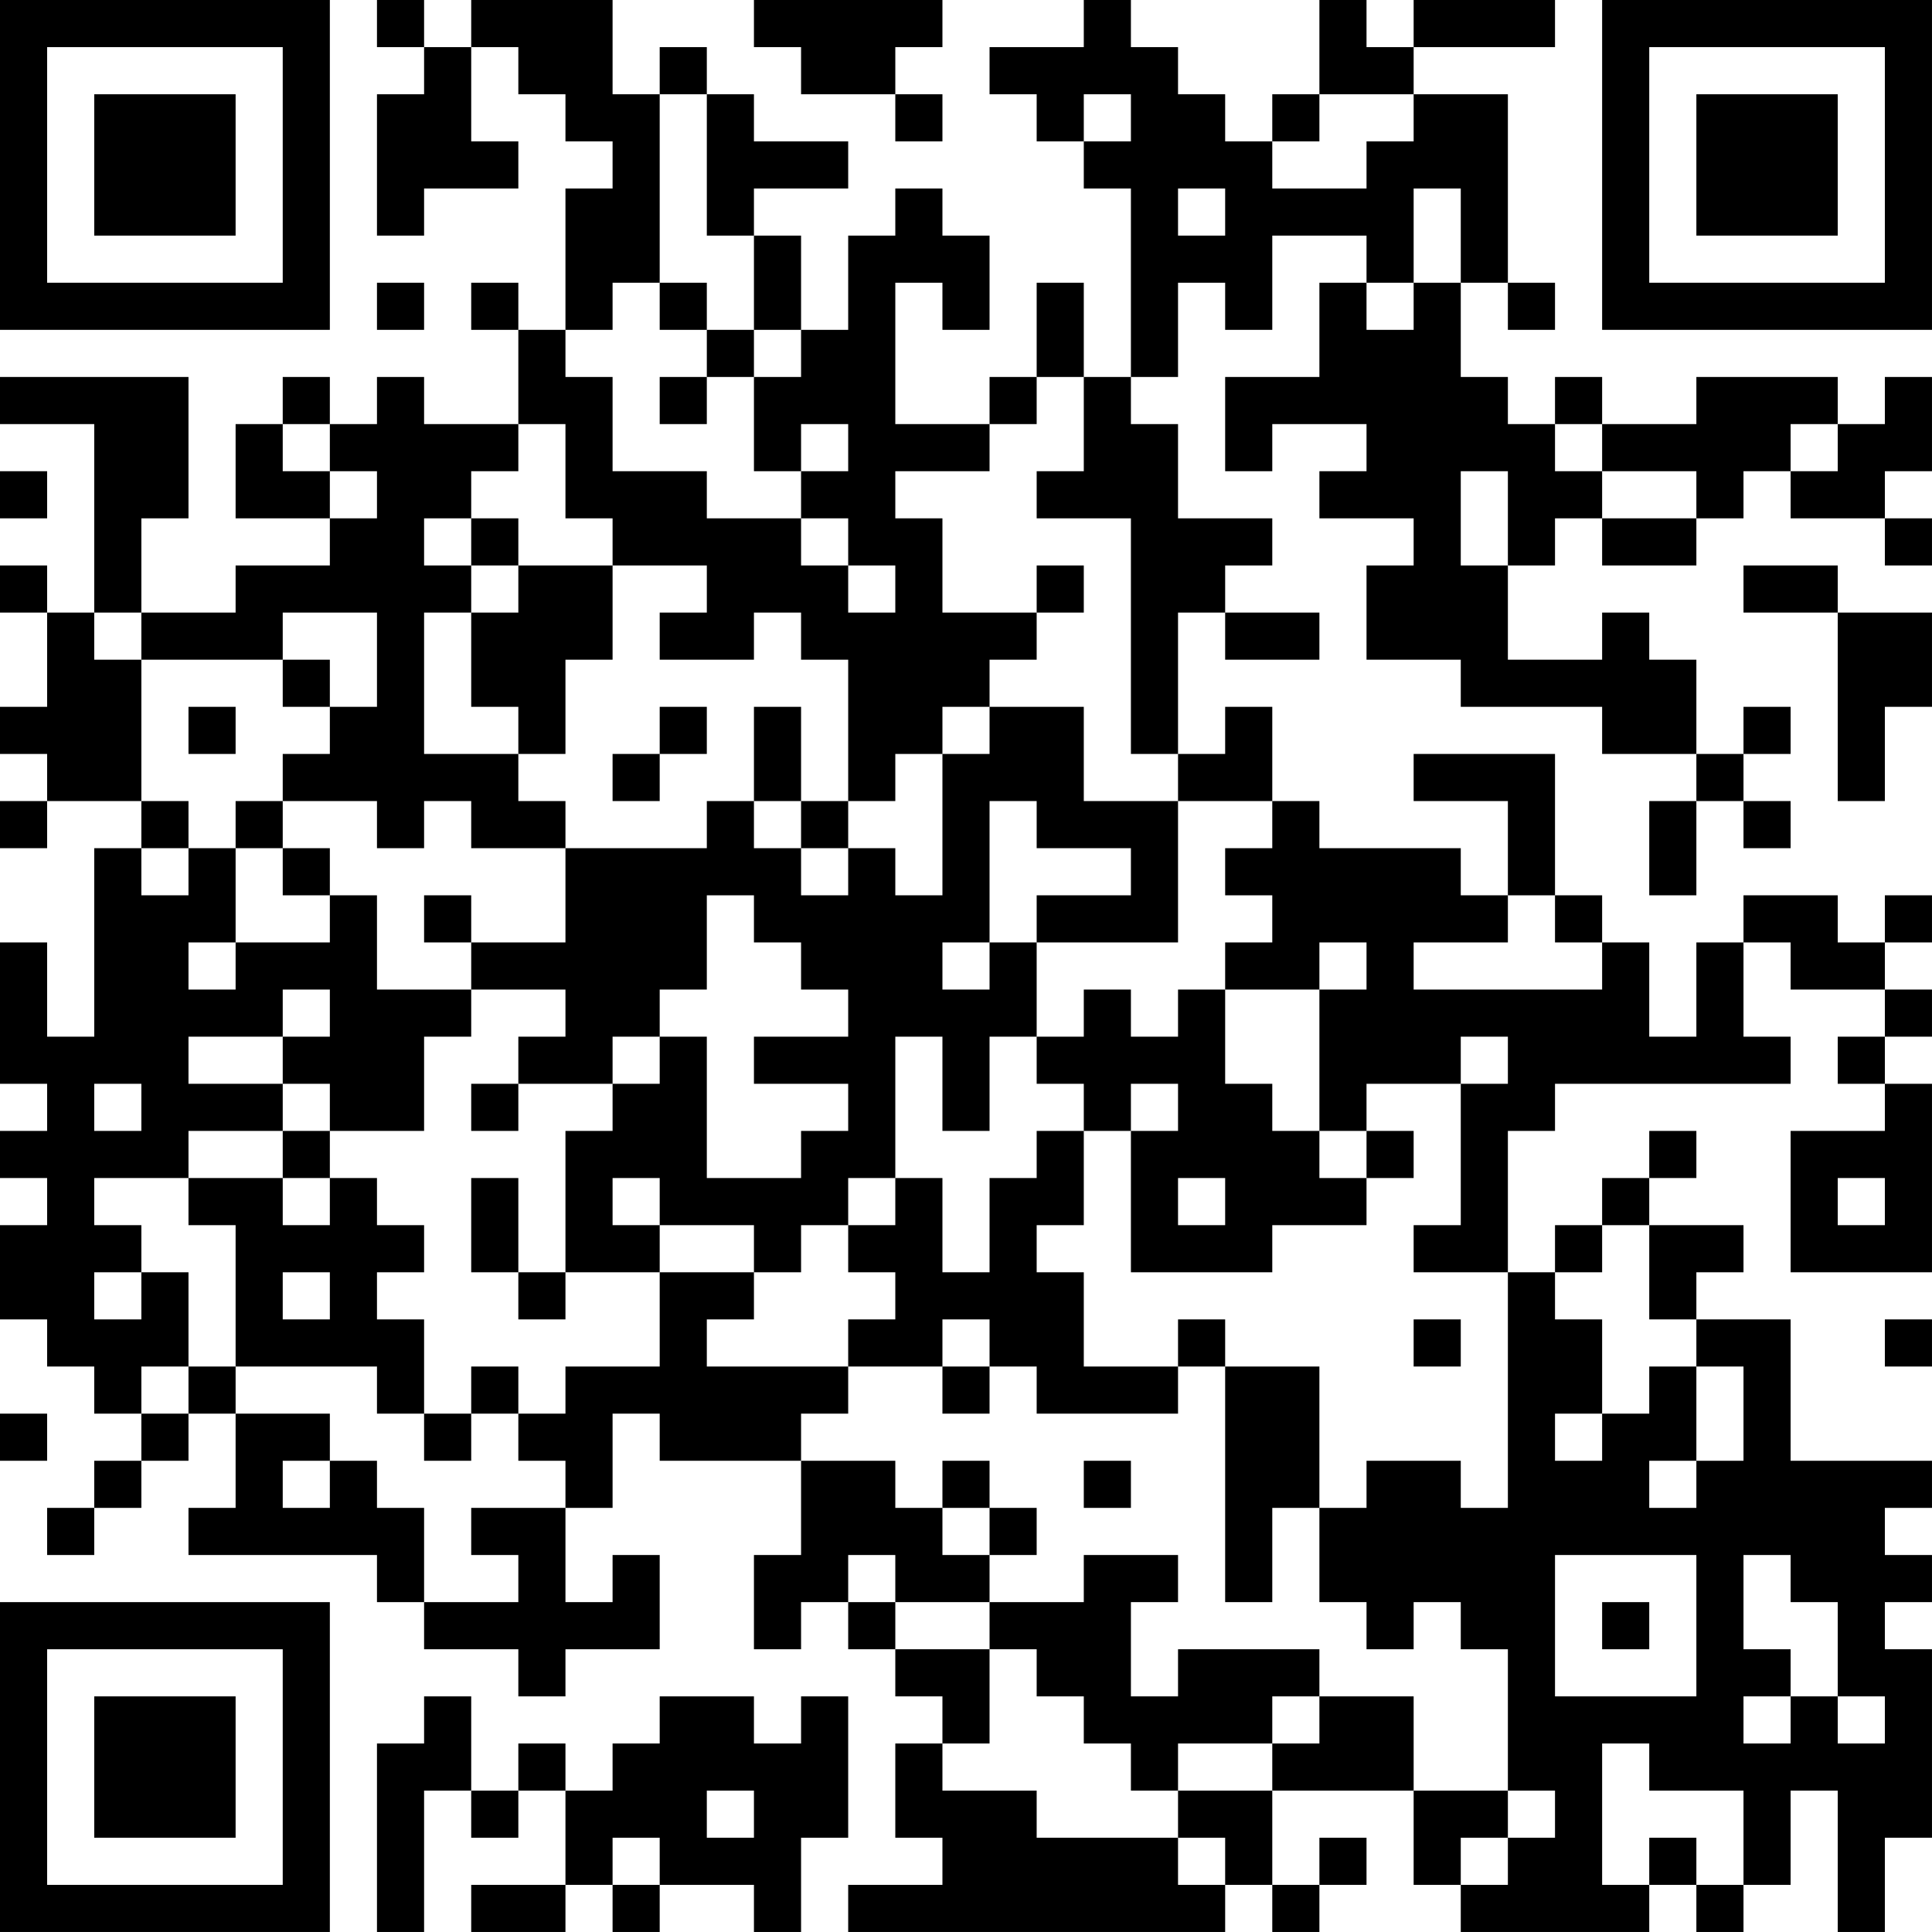 <?xml version="1.0" encoding="UTF-8"?>
<svg xmlns="http://www.w3.org/2000/svg" version="1.1" width="400" height="400" viewBox="0 0 400 400"><rect x="0" y="0" width="400" height="400" fill="#ffffff"/><g transform="scale(9.756)"><g transform="translate(0,0)"><path fill-rule="evenodd" d="M8 0L8 1L9 1L9 2L8 2L8 5L9 5L9 4L11 4L11 3L10 3L10 1L11 1L11 2L12 2L12 3L13 3L13 4L12 4L12 7L11 7L11 6L10 6L10 7L11 7L11 9L9 9L9 8L8 8L8 9L7 9L7 8L6 8L6 9L5 9L5 11L7 11L7 12L5 12L5 13L3 13L3 11L4 11L4 8L0 8L0 9L2 9L2 13L1 13L1 12L0 12L0 13L1 13L1 15L0 15L0 16L1 16L1 17L0 17L0 18L1 18L1 17L3 17L3 18L2 18L2 22L1 22L1 20L0 20L0 23L1 23L1 24L0 24L0 25L1 25L1 26L0 26L0 28L1 28L1 29L2 29L2 30L3 30L3 31L2 31L2 32L1 32L1 33L2 33L2 32L3 32L3 31L4 31L4 30L5 30L5 32L4 32L4 33L8 33L8 34L9 34L9 35L11 35L11 36L12 36L12 35L14 35L14 33L13 33L13 34L12 34L12 32L13 32L13 30L14 30L14 31L17 31L17 33L16 33L16 35L17 35L17 34L18 34L18 35L19 35L19 36L20 36L20 37L19 37L19 39L20 39L20 40L18 40L18 41L26 41L26 40L27 40L27 41L28 41L28 40L29 40L29 39L28 39L28 40L27 40L27 38L30 38L30 40L31 40L31 41L35 41L35 40L36 40L36 41L37 41L37 40L38 40L38 38L39 38L39 41L40 41L40 39L41 39L41 35L40 35L40 34L41 34L41 33L40 33L40 32L41 32L41 31L38 31L38 28L36 28L36 27L37 27L37 26L35 26L35 25L36 25L36 24L35 24L35 25L34 25L34 26L33 26L33 27L32 27L32 24L33 24L33 23L38 23L38 22L37 22L37 20L38 20L38 21L40 21L40 22L39 22L39 23L40 23L40 24L38 24L38 27L41 27L41 23L40 23L40 22L41 22L41 21L40 21L40 20L41 20L41 19L40 19L40 20L39 20L39 19L37 19L37 20L36 20L36 22L35 22L35 20L34 20L34 19L33 19L33 16L30 16L30 17L32 17L32 19L31 19L31 18L28 18L28 17L27 17L27 15L26 15L26 16L25 16L25 13L26 13L26 14L28 14L28 13L26 13L26 12L27 12L27 11L25 11L25 9L24 9L24 8L25 8L25 6L26 6L26 7L27 7L27 5L29 5L29 6L28 6L28 8L26 8L26 10L27 10L27 9L29 9L29 10L28 10L28 11L30 11L30 12L29 12L29 14L31 14L31 15L34 15L34 16L36 16L36 17L35 17L35 19L36 19L36 17L37 17L37 18L38 18L38 17L37 17L37 16L38 16L38 15L37 15L37 16L36 16L36 14L35 14L35 13L34 13L34 14L32 14L32 12L33 12L33 11L34 11L34 12L36 12L36 11L37 11L37 10L38 10L38 11L40 11L40 12L41 12L41 11L40 11L40 10L41 10L41 8L40 8L40 9L39 9L39 8L36 8L36 9L34 9L34 8L33 8L33 9L32 9L32 8L31 8L31 6L32 6L32 7L33 7L33 6L32 6L32 2L30 2L30 1L33 1L33 0L30 0L30 1L29 1L29 0L28 0L28 2L27 2L27 3L26 3L26 2L25 2L25 1L24 1L24 0L23 0L23 1L21 1L21 2L22 2L22 3L23 3L23 4L24 4L24 8L23 8L23 6L22 6L22 8L21 8L21 9L19 9L19 6L20 6L20 7L21 7L21 5L20 5L20 4L19 4L19 5L18 5L18 7L17 7L17 5L16 5L16 4L18 4L18 3L16 3L16 2L15 2L15 1L14 1L14 2L13 2L13 0L10 0L10 1L9 1L9 0ZM16 0L16 1L17 1L17 2L19 2L19 3L20 3L20 2L19 2L19 1L20 1L20 0ZM14 2L14 6L13 6L13 7L12 7L12 8L13 8L13 10L15 10L15 11L17 11L17 12L18 12L18 13L19 13L19 12L18 12L18 11L17 11L17 10L18 10L18 9L17 9L17 10L16 10L16 8L17 8L17 7L16 7L16 5L15 5L15 2ZM23 2L23 3L24 3L24 2ZM28 2L28 3L27 3L27 4L29 4L29 3L30 3L30 2ZM25 4L25 5L26 5L26 4ZM30 4L30 6L29 6L29 7L30 7L30 6L31 6L31 4ZM8 6L8 7L9 7L9 6ZM14 6L14 7L15 7L15 8L14 8L14 9L15 9L15 8L16 8L16 7L15 7L15 6ZM22 8L22 9L21 9L21 10L19 10L19 11L20 11L20 13L22 13L22 14L21 14L21 15L20 15L20 16L19 16L19 17L18 17L18 14L17 14L17 13L16 13L16 14L14 14L14 13L15 13L15 12L13 12L13 11L12 11L12 9L11 9L11 10L10 10L10 11L9 11L9 12L10 12L10 13L9 13L9 16L11 16L11 17L12 17L12 18L10 18L10 17L9 17L9 18L8 18L8 17L6 17L6 16L7 16L7 15L8 15L8 13L6 13L6 14L3 14L3 13L2 13L2 14L3 14L3 17L4 17L4 18L3 18L3 19L4 19L4 18L5 18L5 20L4 20L4 21L5 21L5 20L7 20L7 19L8 19L8 21L10 21L10 22L9 22L9 24L7 24L7 23L6 23L6 22L7 22L7 21L6 21L6 22L4 22L4 23L6 23L6 24L4 24L4 25L2 25L2 26L3 26L3 27L2 27L2 28L3 28L3 27L4 27L4 29L3 29L3 30L4 30L4 29L5 29L5 30L7 30L7 31L6 31L6 32L7 32L7 31L8 31L8 32L9 32L9 34L11 34L11 33L10 33L10 32L12 32L12 31L11 31L11 30L12 30L12 29L14 29L14 27L16 27L16 28L15 28L15 29L18 29L18 30L17 30L17 31L19 31L19 32L20 32L20 33L21 33L21 34L19 34L19 33L18 33L18 34L19 34L19 35L21 35L21 37L20 37L20 38L22 38L22 39L25 39L25 40L26 40L26 39L25 39L25 38L27 38L27 37L28 37L28 36L30 36L30 38L32 38L32 39L31 39L31 40L32 40L32 39L33 39L33 38L32 38L32 35L31 35L31 34L30 34L30 35L29 35L29 34L28 34L28 32L29 32L29 31L31 31L31 32L32 32L32 27L30 27L30 26L31 26L31 23L32 23L32 22L31 22L31 23L29 23L29 24L28 24L28 21L29 21L29 20L28 20L28 21L26 21L26 20L27 20L27 19L26 19L26 18L27 18L27 17L25 17L25 16L24 16L24 11L22 11L22 10L23 10L23 8ZM6 9L6 10L7 10L7 11L8 11L8 10L7 10L7 9ZM33 9L33 10L34 10L34 11L36 11L36 10L34 10L34 9ZM38 9L38 10L39 10L39 9ZM0 10L0 11L1 11L1 10ZM31 10L31 12L32 12L32 10ZM10 11L10 12L11 12L11 13L10 13L10 15L11 15L11 16L12 16L12 14L13 14L13 12L11 12L11 11ZM22 12L22 13L23 13L23 12ZM37 12L37 13L39 13L39 17L40 17L40 15L41 15L41 13L39 13L39 12ZM6 14L6 15L7 15L7 14ZM4 15L4 16L5 16L5 15ZM14 15L14 16L13 16L13 17L14 17L14 16L15 16L15 15ZM16 15L16 17L15 17L15 18L12 18L12 20L10 20L10 19L9 19L9 20L10 20L10 21L12 21L12 22L11 22L11 23L10 23L10 24L11 24L11 23L13 23L13 24L12 24L12 27L11 27L11 25L10 25L10 27L11 27L11 28L12 28L12 27L14 27L14 26L16 26L16 27L17 27L17 26L18 26L18 27L19 27L19 28L18 28L18 29L20 29L20 30L21 30L21 29L22 29L22 30L25 30L25 29L26 29L26 34L27 34L27 32L28 32L28 29L26 29L26 28L25 28L25 29L23 29L23 27L22 27L22 26L23 26L23 24L24 24L24 27L27 27L27 26L29 26L29 25L30 25L30 24L29 24L29 25L28 25L28 24L27 24L27 23L26 23L26 21L25 21L25 22L24 22L24 21L23 21L23 22L22 22L22 20L25 20L25 17L23 17L23 15L21 15L21 16L20 16L20 19L19 19L19 18L18 18L18 17L17 17L17 15ZM5 17L5 18L6 18L6 19L7 19L7 18L6 18L6 17ZM16 17L16 18L17 18L17 19L18 19L18 18L17 18L17 17ZM21 17L21 20L20 20L20 21L21 21L21 20L22 20L22 19L24 19L24 18L22 18L22 17ZM15 19L15 21L14 21L14 22L13 22L13 23L14 23L14 22L15 22L15 25L17 25L17 24L18 24L18 23L16 23L16 22L18 22L18 21L17 21L17 20L16 20L16 19ZM32 19L32 20L30 20L30 21L34 21L34 20L33 20L33 19ZM19 22L19 25L18 25L18 26L19 26L19 25L20 25L20 27L21 27L21 25L22 25L22 24L23 24L23 23L22 23L22 22L21 22L21 24L20 24L20 22ZM2 23L2 24L3 24L3 23ZM24 23L24 24L25 24L25 23ZM6 24L6 25L4 25L4 26L5 26L5 29L8 29L8 30L9 30L9 31L10 31L10 30L11 30L11 29L10 29L10 30L9 30L9 28L8 28L8 27L9 27L9 26L8 26L8 25L7 25L7 24ZM6 25L6 26L7 26L7 25ZM13 25L13 26L14 26L14 25ZM25 25L25 26L26 26L26 25ZM39 25L39 26L40 26L40 25ZM34 26L34 27L33 27L33 28L34 28L34 30L33 30L33 31L34 31L34 30L35 30L35 29L36 29L36 31L35 31L35 32L36 32L36 31L37 31L37 29L36 29L36 28L35 28L35 26ZM6 27L6 28L7 28L7 27ZM20 28L20 29L21 29L21 28ZM30 28L30 29L31 29L31 28ZM40 28L40 29L41 29L41 28ZM0 30L0 31L1 31L1 30ZM20 31L20 32L21 32L21 33L22 33L22 32L21 32L21 31ZM23 31L23 32L24 32L24 31ZM23 33L23 34L21 34L21 35L22 35L22 36L23 36L23 37L24 37L24 38L25 38L25 37L27 37L27 36L28 36L28 35L25 35L25 36L24 36L24 34L25 34L25 33ZM33 33L33 36L36 36L36 33ZM37 33L37 35L38 35L38 36L37 36L37 37L38 37L38 36L39 36L39 37L40 37L40 36L39 36L39 34L38 34L38 33ZM34 34L34 35L35 35L35 34ZM9 36L9 37L8 37L8 41L9 41L9 38L10 38L10 39L11 39L11 38L12 38L12 40L10 40L10 41L12 41L12 40L13 40L13 41L14 41L14 40L16 40L16 41L17 41L17 39L18 39L18 36L17 36L17 37L16 37L16 36L14 36L14 37L13 37L13 38L12 38L12 37L11 37L11 38L10 38L10 36ZM34 37L34 40L35 40L35 39L36 39L36 40L37 40L37 38L35 38L35 37ZM15 38L15 39L16 39L16 38ZM13 39L13 40L14 40L14 39ZM0 0L0 7L7 7L7 0ZM1 1L1 6L6 6L6 1ZM2 2L2 5L5 5L5 2ZM34 0L34 7L41 7L41 0ZM35 1L35 6L40 6L40 1ZM36 2L36 5L39 5L39 2ZM0 34L0 41L7 41L7 34ZM1 35L1 40L6 40L6 35ZM2 36L2 39L5 39L5 36Z" fill="#000000"/></g></g></svg>
